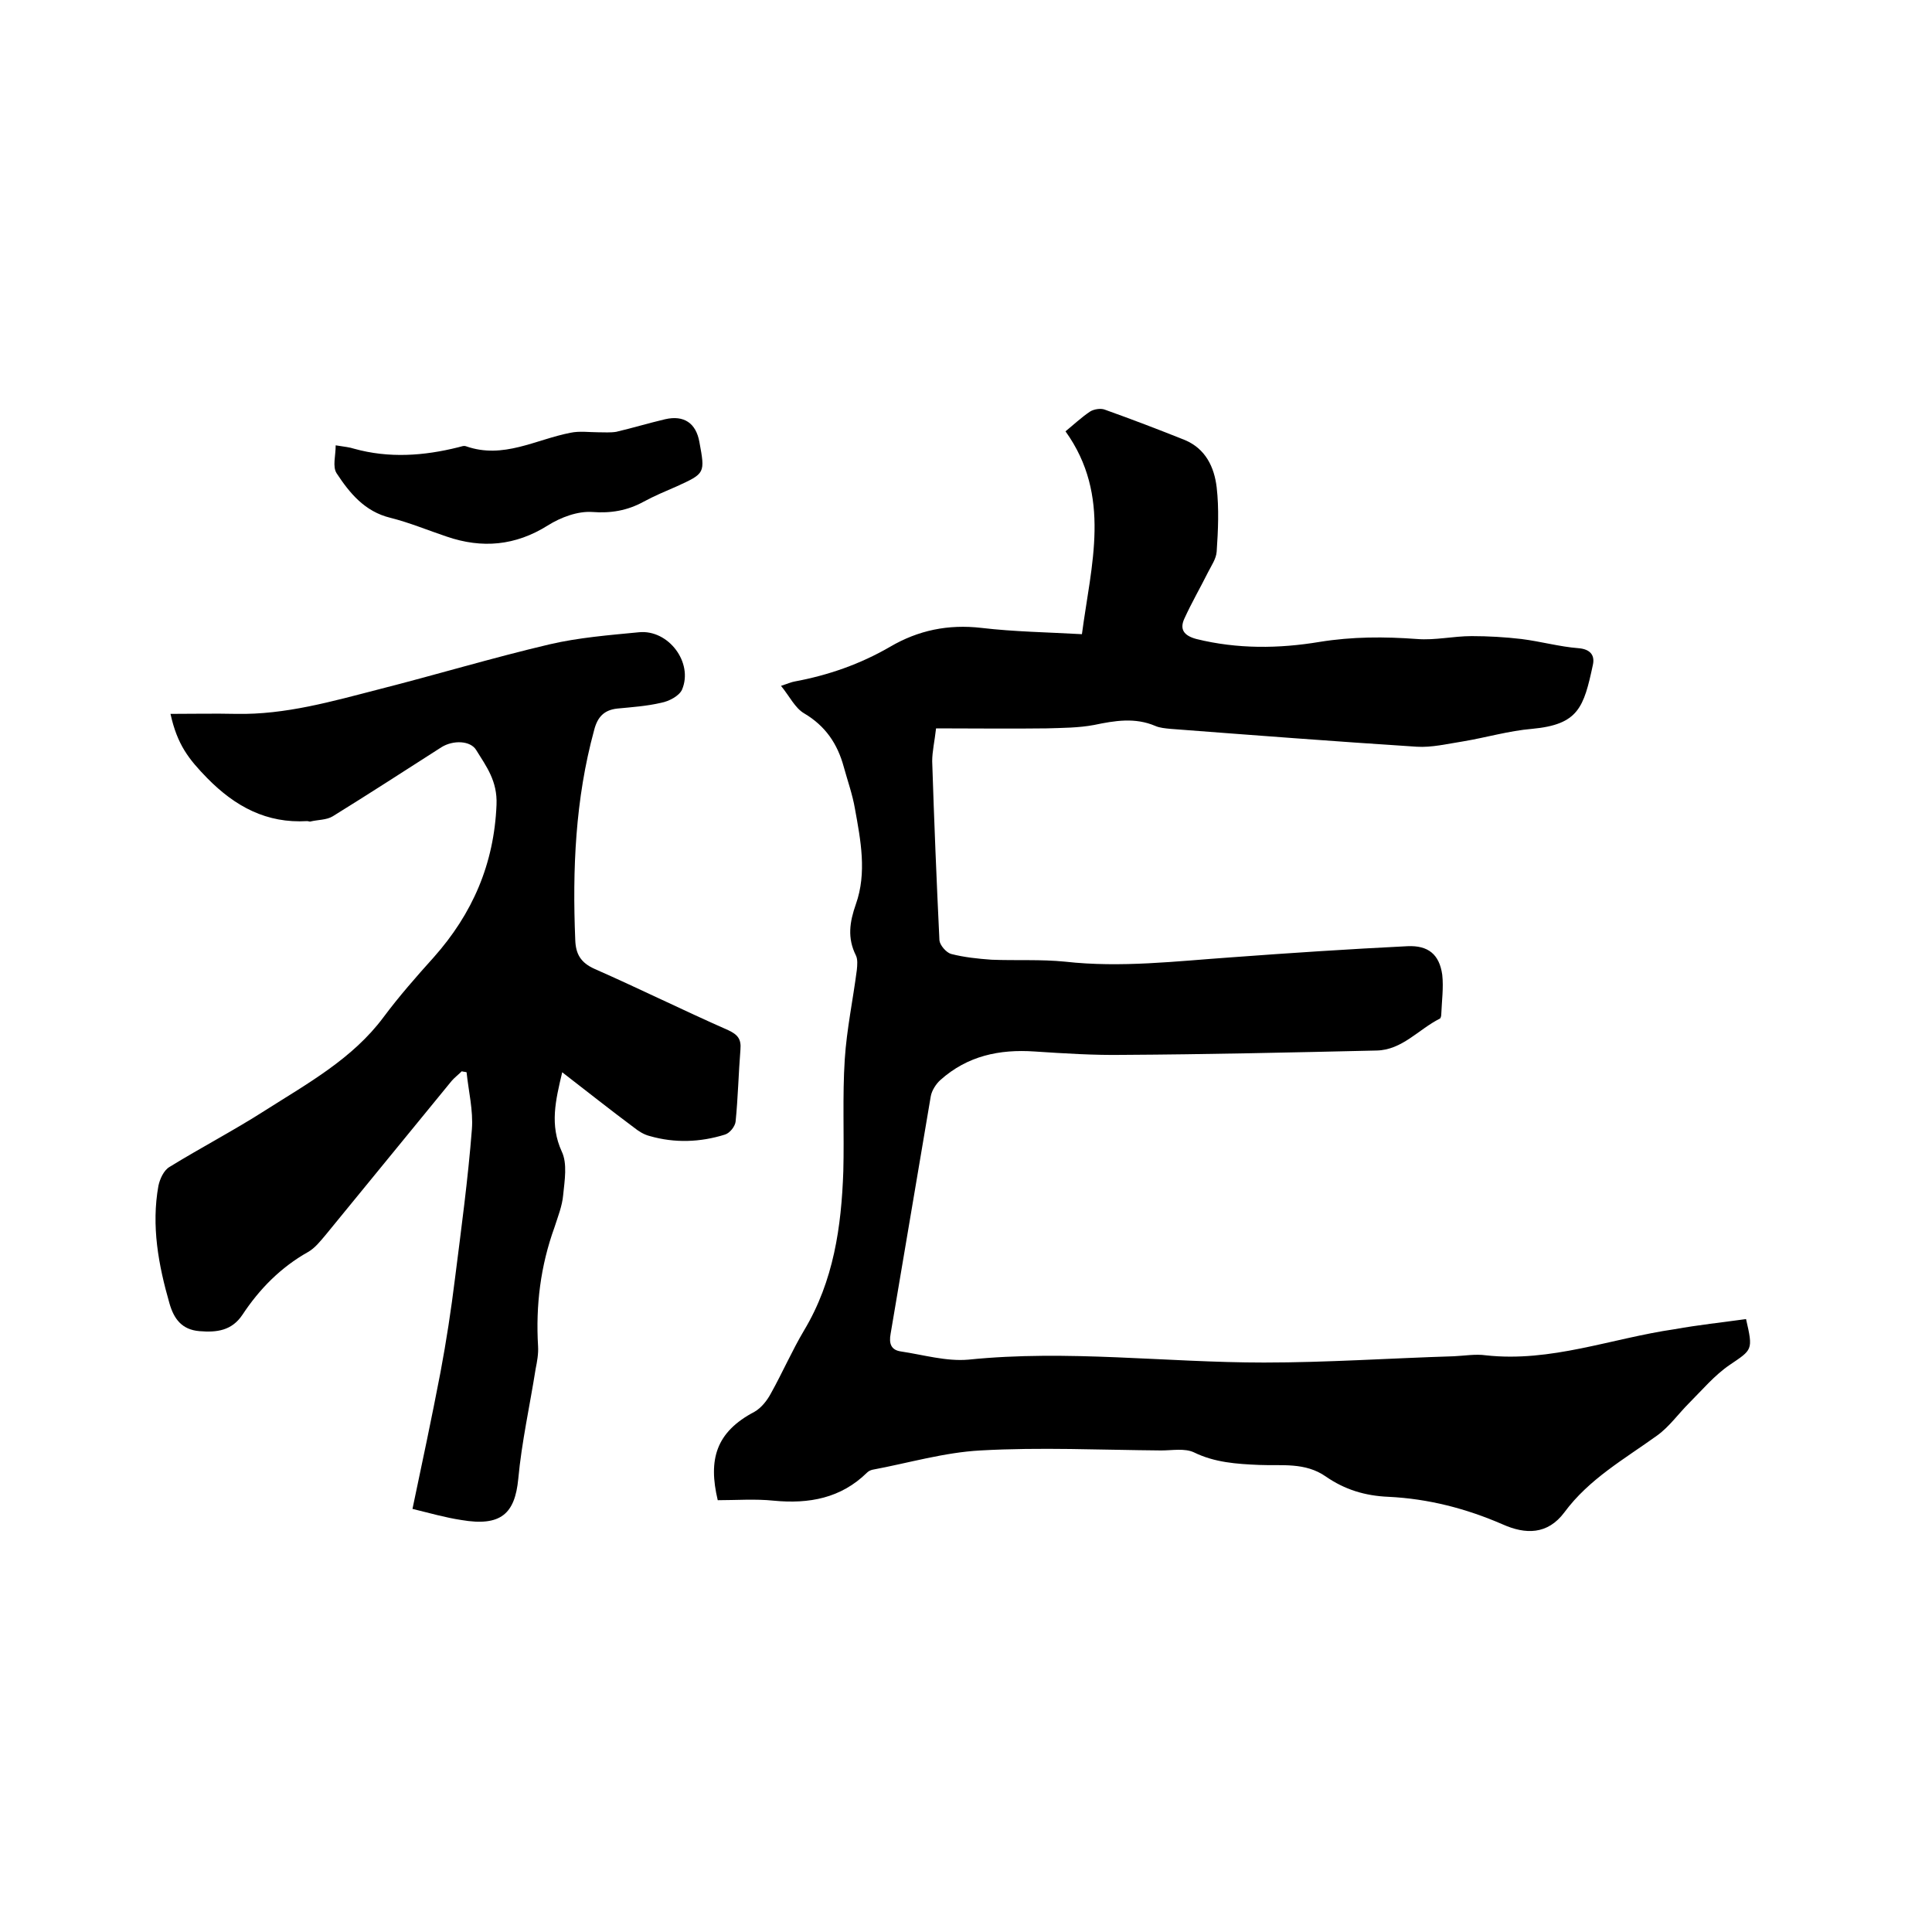 <svg enable-background="new 0 0 400 400" viewBox="0 0 400 400" xmlns="http://www.w3.org/2000/svg"><path d="m361.5 273.1c1.5 6.5 1.3 6.3-3.4 9.5-3.1 2.1-5.7 5.2-8.4 7.9-2.2 2.2-4.1 4.9-6.6 6.7-6.8 4.9-14.1 9-19.2 15.9-3.5 4.7-8.1 4.6-12.8 2.5-7.6-3.3-15.4-5.3-23.6-5.7-4.9-.2-9.1-1.5-13-4.2-4.3-3-9.1-2.2-13.8-2.4s-9.2-.5-13.5-2.6c-1.9-.9-4.5-.4-6.8-.4-12.5-.1-25-.7-37.4 0-7.5.4-14.9 2.6-22.4 4-.4.1-.8.3-1.1.6-5.4 5.3-12 6.5-19.3 5.8-3.8-.4-7.8-.1-11.6-.1-2-8.4-.4-14.1 7.6-18.3 1.4-.8 2.6-2.3 3.4-3.8 2.4-4.3 4.4-8.9 6.9-13.1 6.1-10.2 7.7-21.4 8.1-32.9.2-7.7-.2-15.5.3-23.2.4-6.2 1.7-12.3 2.5-18.5.1-1 .2-2.2-.2-3-1.8-3.6-1.3-6.9 0-10.6 2.3-6.5 1-13.2-.2-19.8-.5-2.9-1.5-5.7-2.3-8.6-1.3-4.8-3.8-8.5-8.2-11.1-1.9-1.1-3-3.5-4.8-5.7 1.5-.5 2.2-.8 2.8-.9 7-1.3 13.6-3.6 19.8-7.2 5.8-3.4 12-4.7 18.9-3.9 6.8.8 13.7.9 20.8 1.3 1.9-14.4 6.2-28.6-3.4-42 1.6-1.3 3.3-2.9 5.1-4.1.8-.5 2.2-.7 3-.4 5.6 2 11.1 4.1 16.6 6.3 4.3 1.8 6.1 5.6 6.6 9.8.5 4.4.3 8.9 0 13.3-.1 1.5-1.1 2.9-1.8 4.3-1.6 3.2-3.4 6.3-4.9 9.6-1 2.2-.1 3.5 2.5 4.2 8.5 2.1 17.1 2 25.5.6 6.8-1.1 13.4-1.1 20.2-.6 3.7.3 7.5-.6 11.3-.6 3.4 0 6.9.2 10.3.6 4 .5 7.9 1.6 11.8 1.9 2.5.2 3.4 1.5 3 3.4-1.9 8.9-3 12.4-12.6 13.3-4.8.4-9.5 1.8-14.3 2.6-3.2.5-6.5 1.3-9.6 1.1-17-1.1-34-2.4-51-3.7-1-.1-2.2-.2-3.1-.6-4.2-1.8-8.4-1.1-12.7-.2-3.2.6-6.5.6-9.8.7-7.5.1-15 0-22.9 0-.3 2.7-.8 4.8-.8 6.8.4 12.4.9 24.7 1.5 37.1.1 1 1.4 2.5 2.4 2.8 2.7.7 5.6 1 8.4 1.2 5.1.2 10.2-.1 15.2.4 11.6 1.3 23-.1 34.5-.9 12.1-.9 24.3-1.7 36.4-2.3 4.3-.2 6.6 1.7 7.2 5.9.3 2.7-.1 5.5-.2 8.2 0 .3-.1.8-.3.9-4.4 2.2-7.8 6.5-13.1 6.6-17.5.4-34.9.8-52.4.9-6.1.1-12.3-.3-18.4-.7-7.3-.5-13.9.9-19.5 5.9-.9.8-1.8 2.2-2 3.4-2.8 16.4-5.5 32.7-8.3 49.1-.4 2.1.1 3.4 2.1 3.7 4.7.7 9.4 2.1 14 1.7 20.5-2.1 40.8.6 61.2.6 13.1 0 26.2-.9 39.3-1.3 2.2-.1 4.5-.5 6.6-.2 13.5 1.5 26-3.5 39.1-5.4 5-.9 9.8-1.4 14.8-2.1z"/><path d="m116.4 222c-1.4 5.9-2.6 10.9-.1 16.4 1.2 2.5.6 6 .3 9-.2 2.3-1.1 4.5-1.8 6.7-2.9 8-3.9 16.2-3.4 24.6.1 1.6-.2 3.2-.5 4.7-1.2 7.6-2.9 15.2-3.6 22.8-.7 7.2-3.6 9.9-11.8 8.5-3.3-.5-6.4-1.4-10.1-2.3 2-9.5 4-18.9 5.8-28.3 1.2-6.4 2.2-12.9 3-19.4 1.3-10.3 2.7-20.6 3.5-30.9.3-3.9-.7-7.9-1.1-11.8-.3-.1-.7-.1-1-.2-.7.7-1.5 1.3-2.1 2-8.7 10.6-17.4 21.3-26.1 31.9-1.1 1.3-2.2 2.7-3.6 3.5-5.7 3.2-10.1 7.7-13.6 13-2.2 3.3-5.3 3.7-8.9 3.4-3.7-.3-5.3-2.6-6.2-5.7-2.3-8-3.8-16.1-2.3-24.4.3-1.4 1.1-3.2 2.3-3.9 6.5-4 13.4-7.6 19.8-11.7 8.8-5.6 18.1-10.7 24.5-19.3 3.2-4.3 6.8-8.4 10.4-12.4 8-9 12.5-19.3 13-31.6.2-4.9-2.1-7.9-4.2-11.3-1.2-2-4.8-2.1-7.2-.6-7.5 4.8-14.9 9.6-22.5 14.3-1.3.8-3.1.7-4.7 1.1-.2 0-.4-.1-.6-.1-8.4.5-14.9-3-20.7-8.9-3.8-3.9-6.2-6.9-7.6-13.3 4.6 0 9.1-.1 13.6 0 10.2.2 19.9-2.6 29.6-5.1 11.8-3 23.4-6.5 35.3-9.3 6-1.4 12.3-1.9 18.5-2.5 6.1-.6 11.3 6.3 8.9 11.9-.6 1.3-2.7 2.4-4.3 2.7-3 .7-6 .9-9.1 1.2-2.7.3-4.1 1.7-4.8 4.5-3.9 14.3-4.5 28.8-3.9 43.4.1 2.9 1.1 4.7 4 6 9.3 4.1 18.4 8.6 27.7 12.7 1.9.9 2.7 1.8 2.5 4-.4 5-.5 9.9-1 14.9-.1 1-1.2 2.4-2.2 2.7-5.1 1.6-10.4 1.8-15.6.3-1.2-.3-2.3-1-3.3-1.8-4.7-3.5-9.5-7.3-14.8-11.4z"/><path d="m69.5 92.2c1.9.3 2.9.4 3.8.7 7.2 2 14.4 1.5 21.6-.3.5-.1 1.1-.4 1.6-.2 7.7 2.7 14.4-1.4 21.6-2.8 1.9-.4 3.9-.1 5.8-.1 1.2 0 2.5.1 3.7-.1 3.4-.8 6.7-1.8 10.1-2.6 3.9-.9 6.4.8 7.1 4.7 1.2 6.5 1.2 6.5-4.7 9.2-2.3 1-4.7 2-6.9 3.2-3.3 1.8-6.7 2.4-10.6 2.1-3-.2-6.5 1.1-9.2 2.8-6.7 4.2-13.6 4.8-20.9 2.3-3.9-1.3-7.7-2.9-11.7-3.9-5.3-1.3-8.4-5.1-11.1-9.2-.9-1.4-.2-3.6-.2-5.8z"/></svg>
